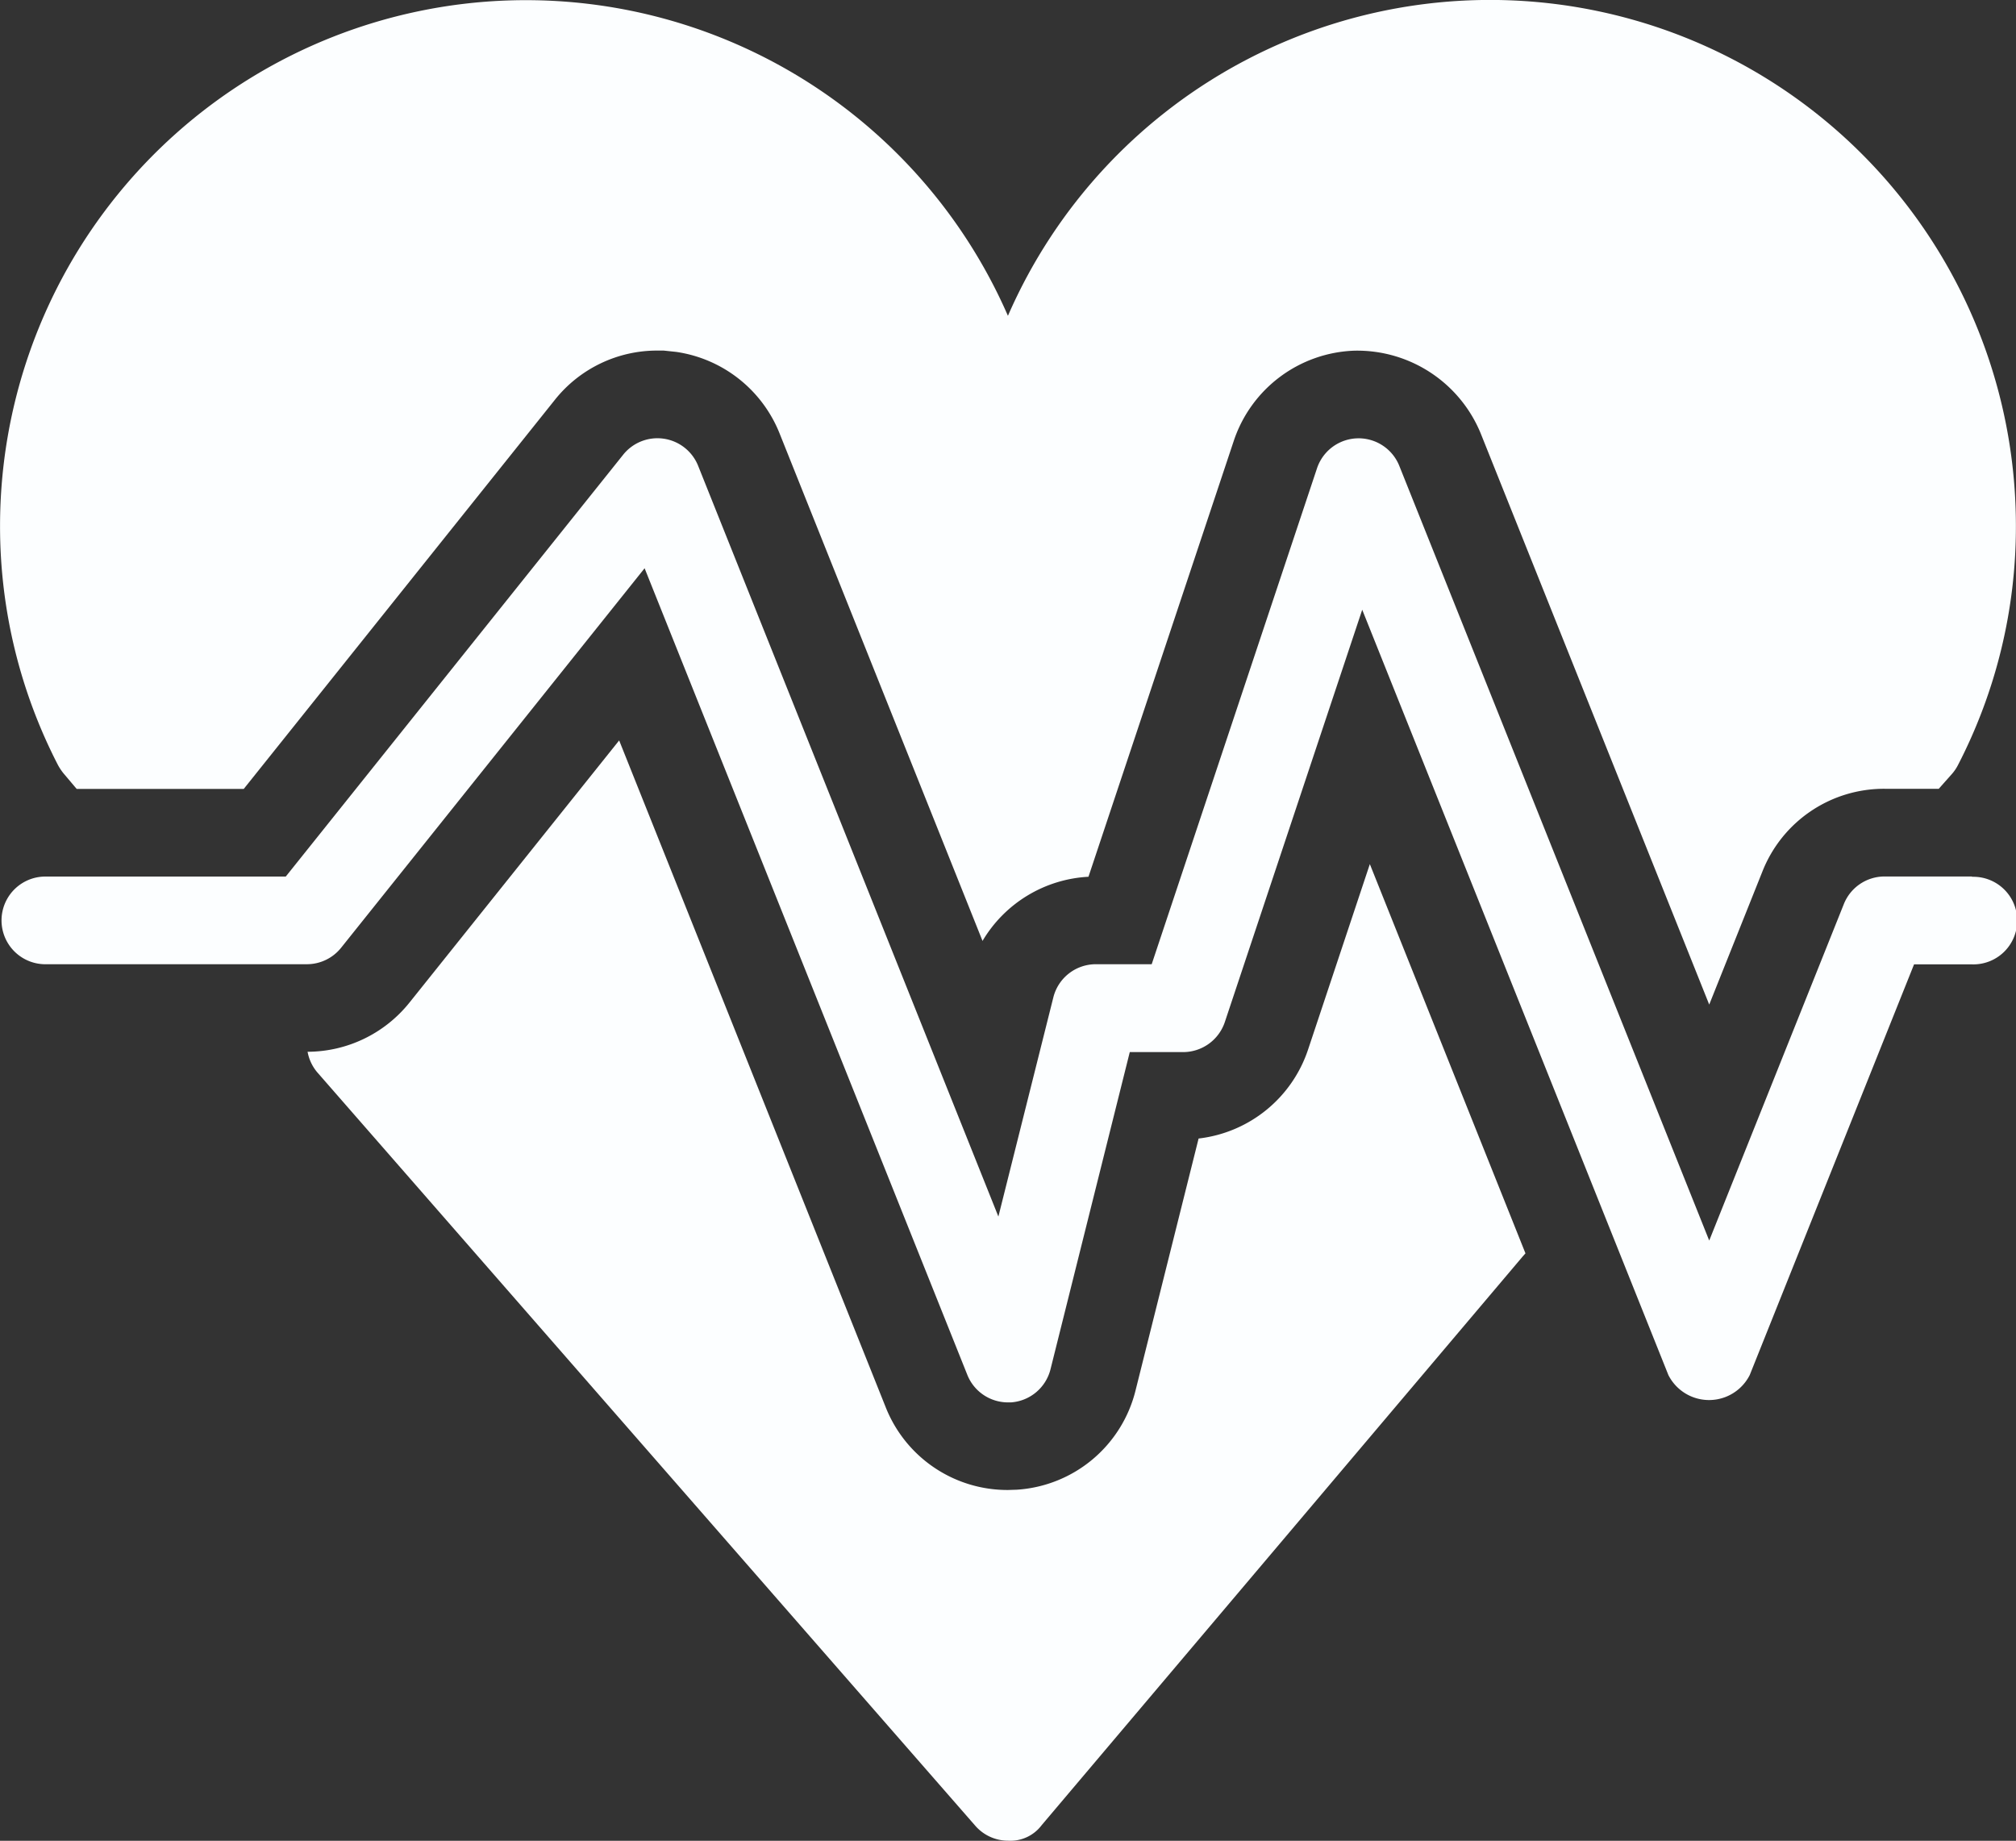 <svg xmlns="http://www.w3.org/2000/svg" width="42.853" height="39.129" viewBox="0 0 42.853 39.129">
  <rect x="0" y="0" width="42.853" height="39.129" fill="#333333" stroke="none"/>
  <g id="noun-heartbeat-211036" transform="translate(-0.499 -1.499)">
    <g id="Group_37" data-name="Group 37" transform="translate(0.499 1.499)">
      <g id="Group_36" data-name="Group 36">
        <path id="Path_74" data-name="Path 74" d="M1.85,17.939l.279.33H5.68L12.292,10a2.777,2.777,0,0,1,2.184-1.049h.13l.265.028a2.8,2.8,0,0,1,2.2,1.735L21.384,21.5a2.789,2.789,0,0,1,2.252-1.364l3.091-9.273a2.806,2.806,0,0,1,2.567-1.91H29.3a2.838,2.838,0,0,1,2.672,1.755l4.859,12.145,1.131-2.83a2.777,2.777,0,0,1,2.6-1.757H41.71l.278-.313a.937.937,0,0,0,.132-.194,11.041,11.041,0,0,0,1.23-5.082A11.178,11.178,0,0,0,21.924,8.212,11.178,11.178,0,0,0,.5,12.677a11.065,11.065,0,0,0,1.23,5.082A1.16,1.16,0,0,0,1.85,17.939Z" transform="translate(-0.499 -1.499)" fill="#fcfeff"/>
        <path id="Path_75" data-name="Path 75" d="M26.588,12.576l-1.313,3.942a2.791,2.791,0,0,1-2.327,1.891l-1.34,5.354a2.784,2.784,0,0,1-2.523,2.111l-.188.006a2.783,2.783,0,0,1-2.6-1.759L10.631,9.947,6.175,15.518a2.784,2.784,0,0,1-2.167,1.047.939.939,0,0,0,.2.43L18.2,33.016a.925.925,0,0,0,.7.319.831.831,0,0,0,.712-.33L29.84,20.913l.056-.063Z" transform="translate(2.53 5.792)" fill="#fcfeff"/>
      </g>
      <path id="Path_76" data-name="Path 76" d="M42.419,15.814H40.556a.932.932,0,0,0-.864.585L36.83,23.553,30.242,7.085a.932.932,0,0,0-1.749.052L24.979,17.679H23.788a.931.931,0,0,0-.9.706L21.72,23.043,15.338,7.085a.932.932,0,0,0-1.593-.237L6.572,15.816H1.432a.932.932,0,0,0,0,1.863H7.021a.932.932,0,0,0,.728-.35L14.2,9.262l6.86,17.146a.93.93,0,0,0,.864.585c.02,0,.041,0,.063,0a.933.933,0,0,0,.84-.7l1.686-6.746h1.135a.936.936,0,0,0,.885-.637l2.921-8.766,6.508,16.268a.969.969,0,0,0,1.729,0l3.493-8.73h1.231a.931.931,0,1,0,0-1.861Z" transform="translate(-0.498 2.817)" fill="#fcfeff"/>
    </g>
  </g>
</svg>
